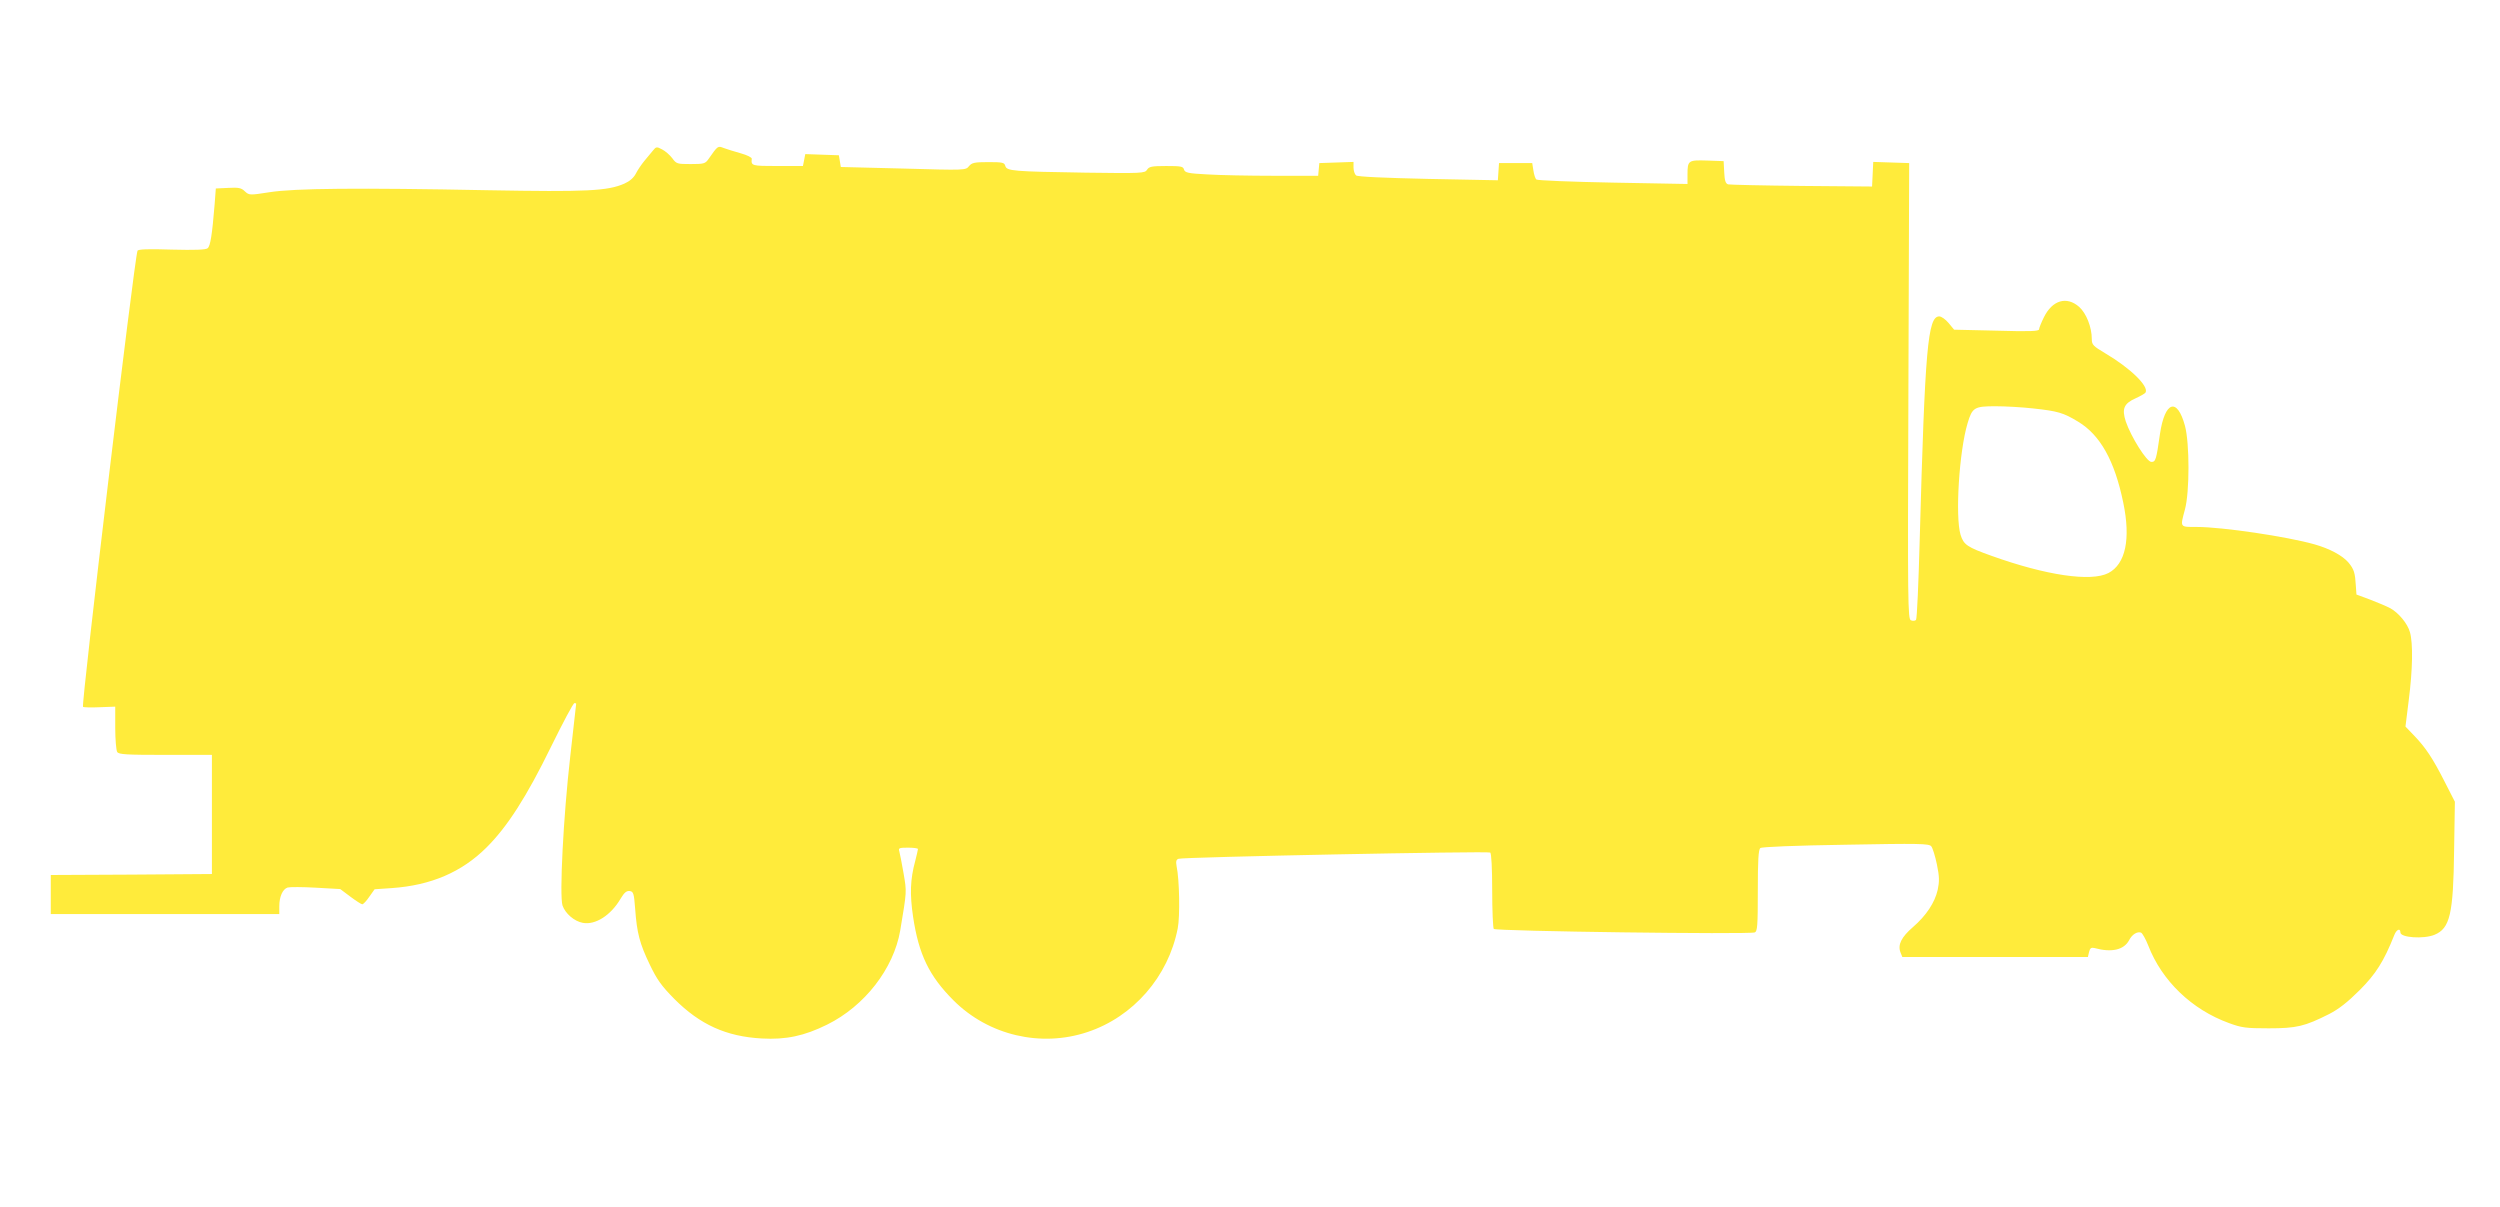 <?xml version="1.0" standalone="no"?>
<!DOCTYPE svg PUBLIC "-//W3C//DTD SVG 20010904//EN"
 "http://www.w3.org/TR/2001/REC-SVG-20010904/DTD/svg10.dtd">
<svg version="1.0" xmlns="http://www.w3.org/2000/svg"
 width="1280pt" height="618pt" viewBox="0 0 1280 618"
 preserveAspectRatio="xMidYMid meet">
<g transform="translate(0,618) scale(0.1,-0.1)"
fill="#ffeb3b" stroke="none">
<path d="M3343 5409 c-10 -12 -30 -36 -44 -53 -14 -17 -34 -46 -43 -64 -11
-22 -32 -40 -59 -52 -86 -38 -193 -43 -697 -34 -670 13 -991 10 -1119 -10
-103 -16 -105 -16 -127 4 -18 18 -32 21 -85 18 l-64 -3 -6 -80 c-13 -159 -22
-215 -36 -226 -9 -8 -64 -10 -184 -7 -120 4 -172 2 -175 -6 -17 -47 -289
-2324 -279 -2335 4 -3 42 -4 85 -2 l80 3 0 -109 c0 -59 5 -115 10 -123 8 -13
47 -15 247 -15 l238 0 0 -305 0 -305 -412 -3 -413 -2 0 -100 0 -100 585 0 585
0 0 40 c0 49 17 88 43 96 11 3 76 3 145 -1 l124 -7 52 -39 c28 -21 56 -39 61
-39 6 1 22 18 36 39 l27 38 88 6 c201 14 358 82 484 207 107 106 206 260 332
518 60 122 113 222 119 222 5 0 9 -1 9 -3 0 -2 -14 -122 -30 -267 -36 -313
-56 -715 -40 -766 14 -41 60 -81 104 -89 64 -12 143 38 193 123 19 32 31 42
47 40 19 -3 22 -11 28 -91 9 -124 23 -178 75 -286 37 -77 59 -108 126 -176
131 -131 265 -192 447 -202 124 -7 218 13 335 71 192 95 340 286 374 481 34
205 34 196 17 295 -9 52 -19 103 -22 113 -5 15 2 17 45 17 28 0 51 -3 51 -7 0
-5 -7 -32 -14 -61 -26 -95 -28 -171 -11 -286 29 -193 82 -303 207 -428 179
-179 447 -242 686 -162 235 78 414 284 462 531 12 61 9 248 -6 319 -4 23 -2
33 10 37 22 9 1584 40 1596 32 6 -4 10 -82 10 -193 0 -103 4 -192 8 -198 8
-12 1307 -29 1336 -18 14 5 16 34 16 214 0 154 3 210 13 218 7 6 176 13 437
17 375 7 427 6 438 -8 7 -8 20 -50 29 -93 13 -63 13 -87 4 -130 -15 -66 -59
-132 -127 -191 -59 -51 -78 -90 -64 -128 l10 -25 475 0 475 0 6 26 c5 20 11
24 28 20 87 -24 150 -10 177 40 15 30 42 46 61 39 7 -3 24 -33 37 -66 70 -181
223 -328 413 -397 65 -24 87 -27 203 -27 144 0 185 10 310 73 49 25 95 61 156
122 83 83 124 147 178 283 11 28 31 37 31 13 0 -27 119 -35 175 -12 79 33 96
106 100 431 l4 250 -51 100 c-63 124 -98 176 -156 237 l-46 48 17 137 c20 155
22 290 6 346 -12 44 -59 101 -103 124 -17 9 -62 28 -101 43 l-70 26 -3 44 c-4
67 -9 85 -38 120 -31 36 -96 71 -174 93 -141 40 -473 89 -602 89 -89 0 -86 -4
-61 90 24 89 24 338 0 428 -40 147 -103 126 -128 -42 -19 -133 -22 -143 -44
-143 -24 0 -104 128 -131 207 -21 65 -10 92 51 119 24 11 47 24 50 29 19 31
-77 125 -206 201 -62 37 -69 44 -69 73 0 61 -28 132 -65 165 -64 56 -137 34
-180 -53 -14 -28 -25 -56 -25 -62 0 -10 -48 -12 -217 -7 l-218 5 -28 34 c-16
19 -37 34 -48 34 -59 0 -73 -162 -100 -1140 -6 -223 -14 -409 -19 -414 -5 -5
-16 -6 -26 -2 -16 6 -17 81 -13 1174 l4 1167 -92 3 -92 3 -3 -63 -3 -63 -360
3 c-198 2 -368 6 -377 8 -13 4 -18 19 -20 62 l-3 57 -84 3 c-97 3 -101 1 -101
-72 l0 -48 -382 7 c-211 4 -387 11 -392 16 -5 4 -12 25 -15 46 l-6 38 -85 0
-85 0 -3 -44 -3 -44 -357 7 c-223 5 -362 11 -369 18 -7 6 -13 24 -13 40 l0 29
-87 -3 -88 -3 -3 -32 -3 -33 -227 0 c-125 0 -278 3 -341 7 -99 5 -114 9 -119
25 -4 16 -15 18 -91 18 -74 0 -88 -3 -98 -19 -11 -18 -26 -19 -315 -15 -370 6
-404 8 -411 35 -5 17 -14 19 -87 19 -71 0 -84 -3 -99 -21 -17 -21 -19 -21
-336 -12 l-320 8 -5 30 -5 30 -86 3 -86 3 -6 -31 -6 -30 -131 0 c-131 0 -135
1 -131 37 1 7 -24 19 -56 28 -32 9 -71 21 -87 27 -31 12 -30 13 -79 -57 -16
-23 -24 -25 -91 -25 -69 0 -73 1 -94 30 -12 16 -36 37 -52 45 -28 15 -31 14
-47 -6z m7065 -1320 c129 -14 156 -22 232 -68 113 -68 187 -200 231 -414 39
-187 12 -315 -76 -361 -89 -46 -319 -12 -598 88 -126 45 -143 57 -159 108 -28
94 -7 428 36 571 24 81 35 87 143 87 52 0 137 -5 191 -11z"/>
</g>
</svg>
